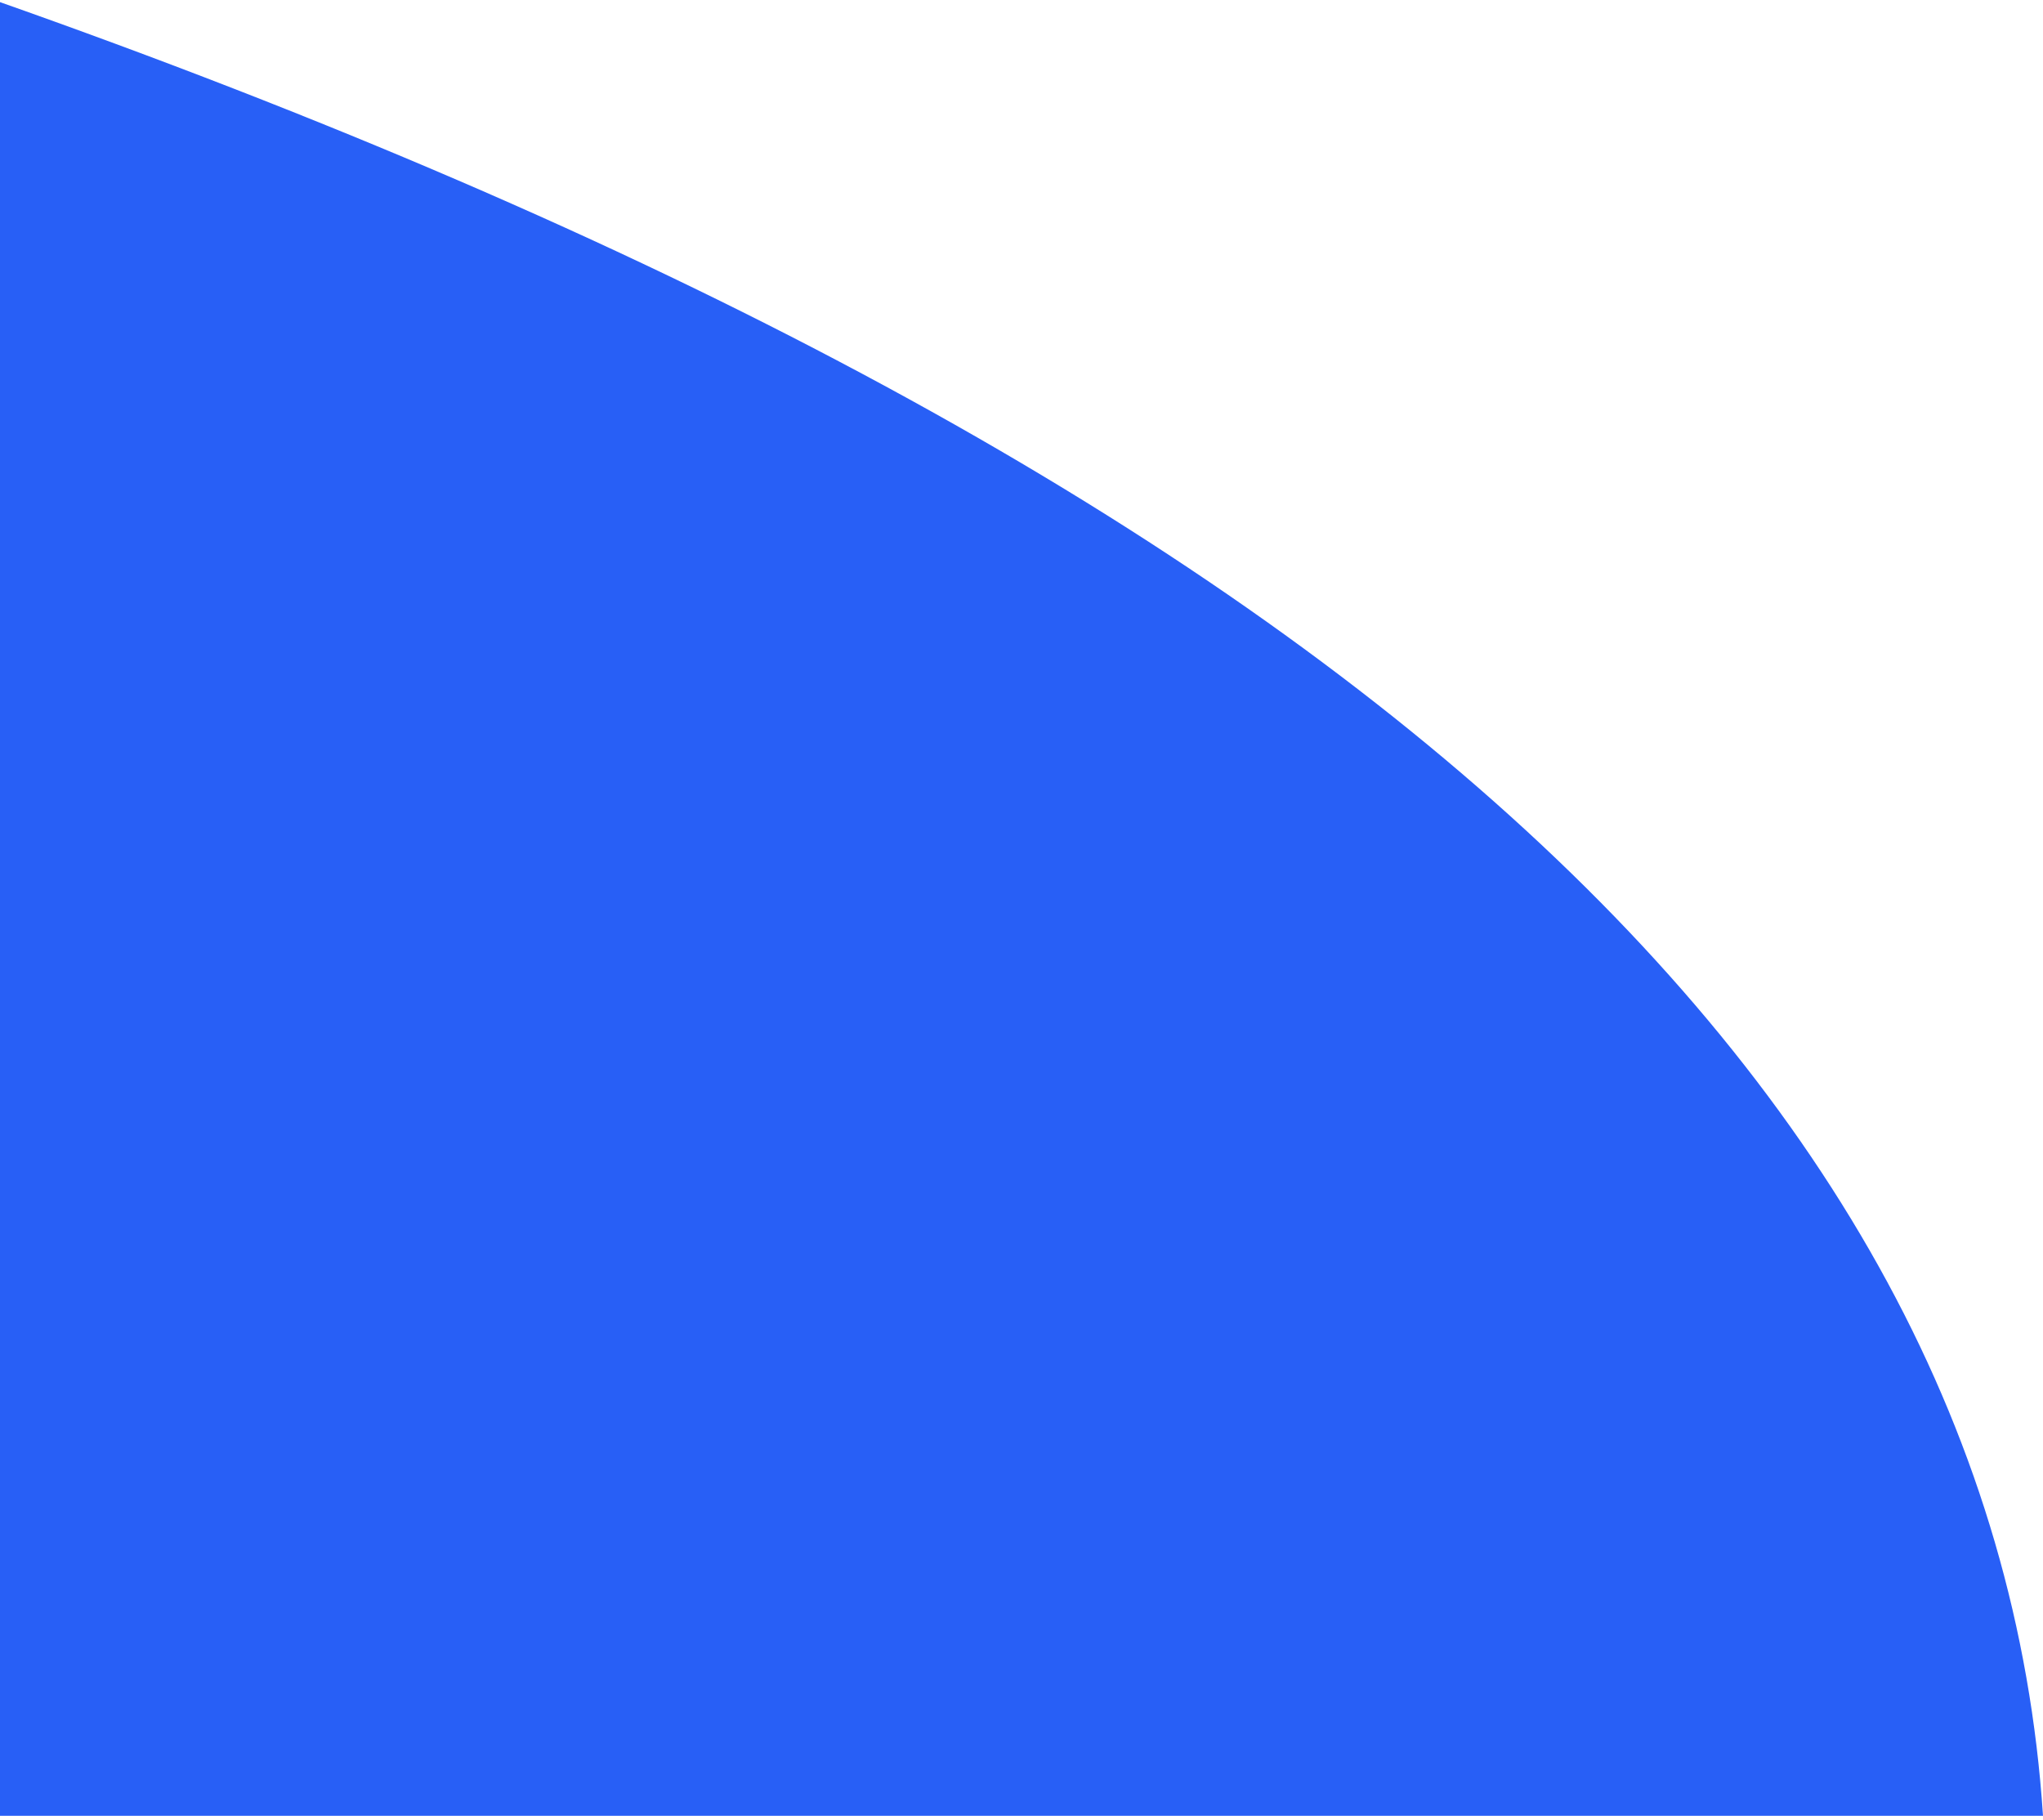 <?xml version="1.0" encoding="UTF-8"?>
<svg width="339px" height="302px" viewBox="0 0 339 302" version="1.1" xmlns="http://www.w3.org/2000/svg" xmlns:xlink="http://www.w3.org/1999/xlink">
    <!-- Generator: Sketch 51.2 (57519) - http://www.bohemiancoding.com/sketch -->
    <title>Path 2 Copy 3</title>
    <desc>Created with Sketch.</desc>
    <defs></defs>
    <g id="How-It-Works" stroke="none" stroke-width="1" fill="none" fill-rule="evenodd">
        <g id="Desktop---How-It-Works-A" transform="translate(0, -1420)" fill="#285FF6">
            <path d="M-1,1420 C56.465,1420 169.798,1420 339,1420 L339,1721.286 C120.502,1644.429 7.168,1544 -1,1420 Z" id="Path-2-Copy-3" transform="translate(169, 1570.643) rotate(180) translate(-169, -1570.643) "></path>
        </g>
    </g>
</svg>